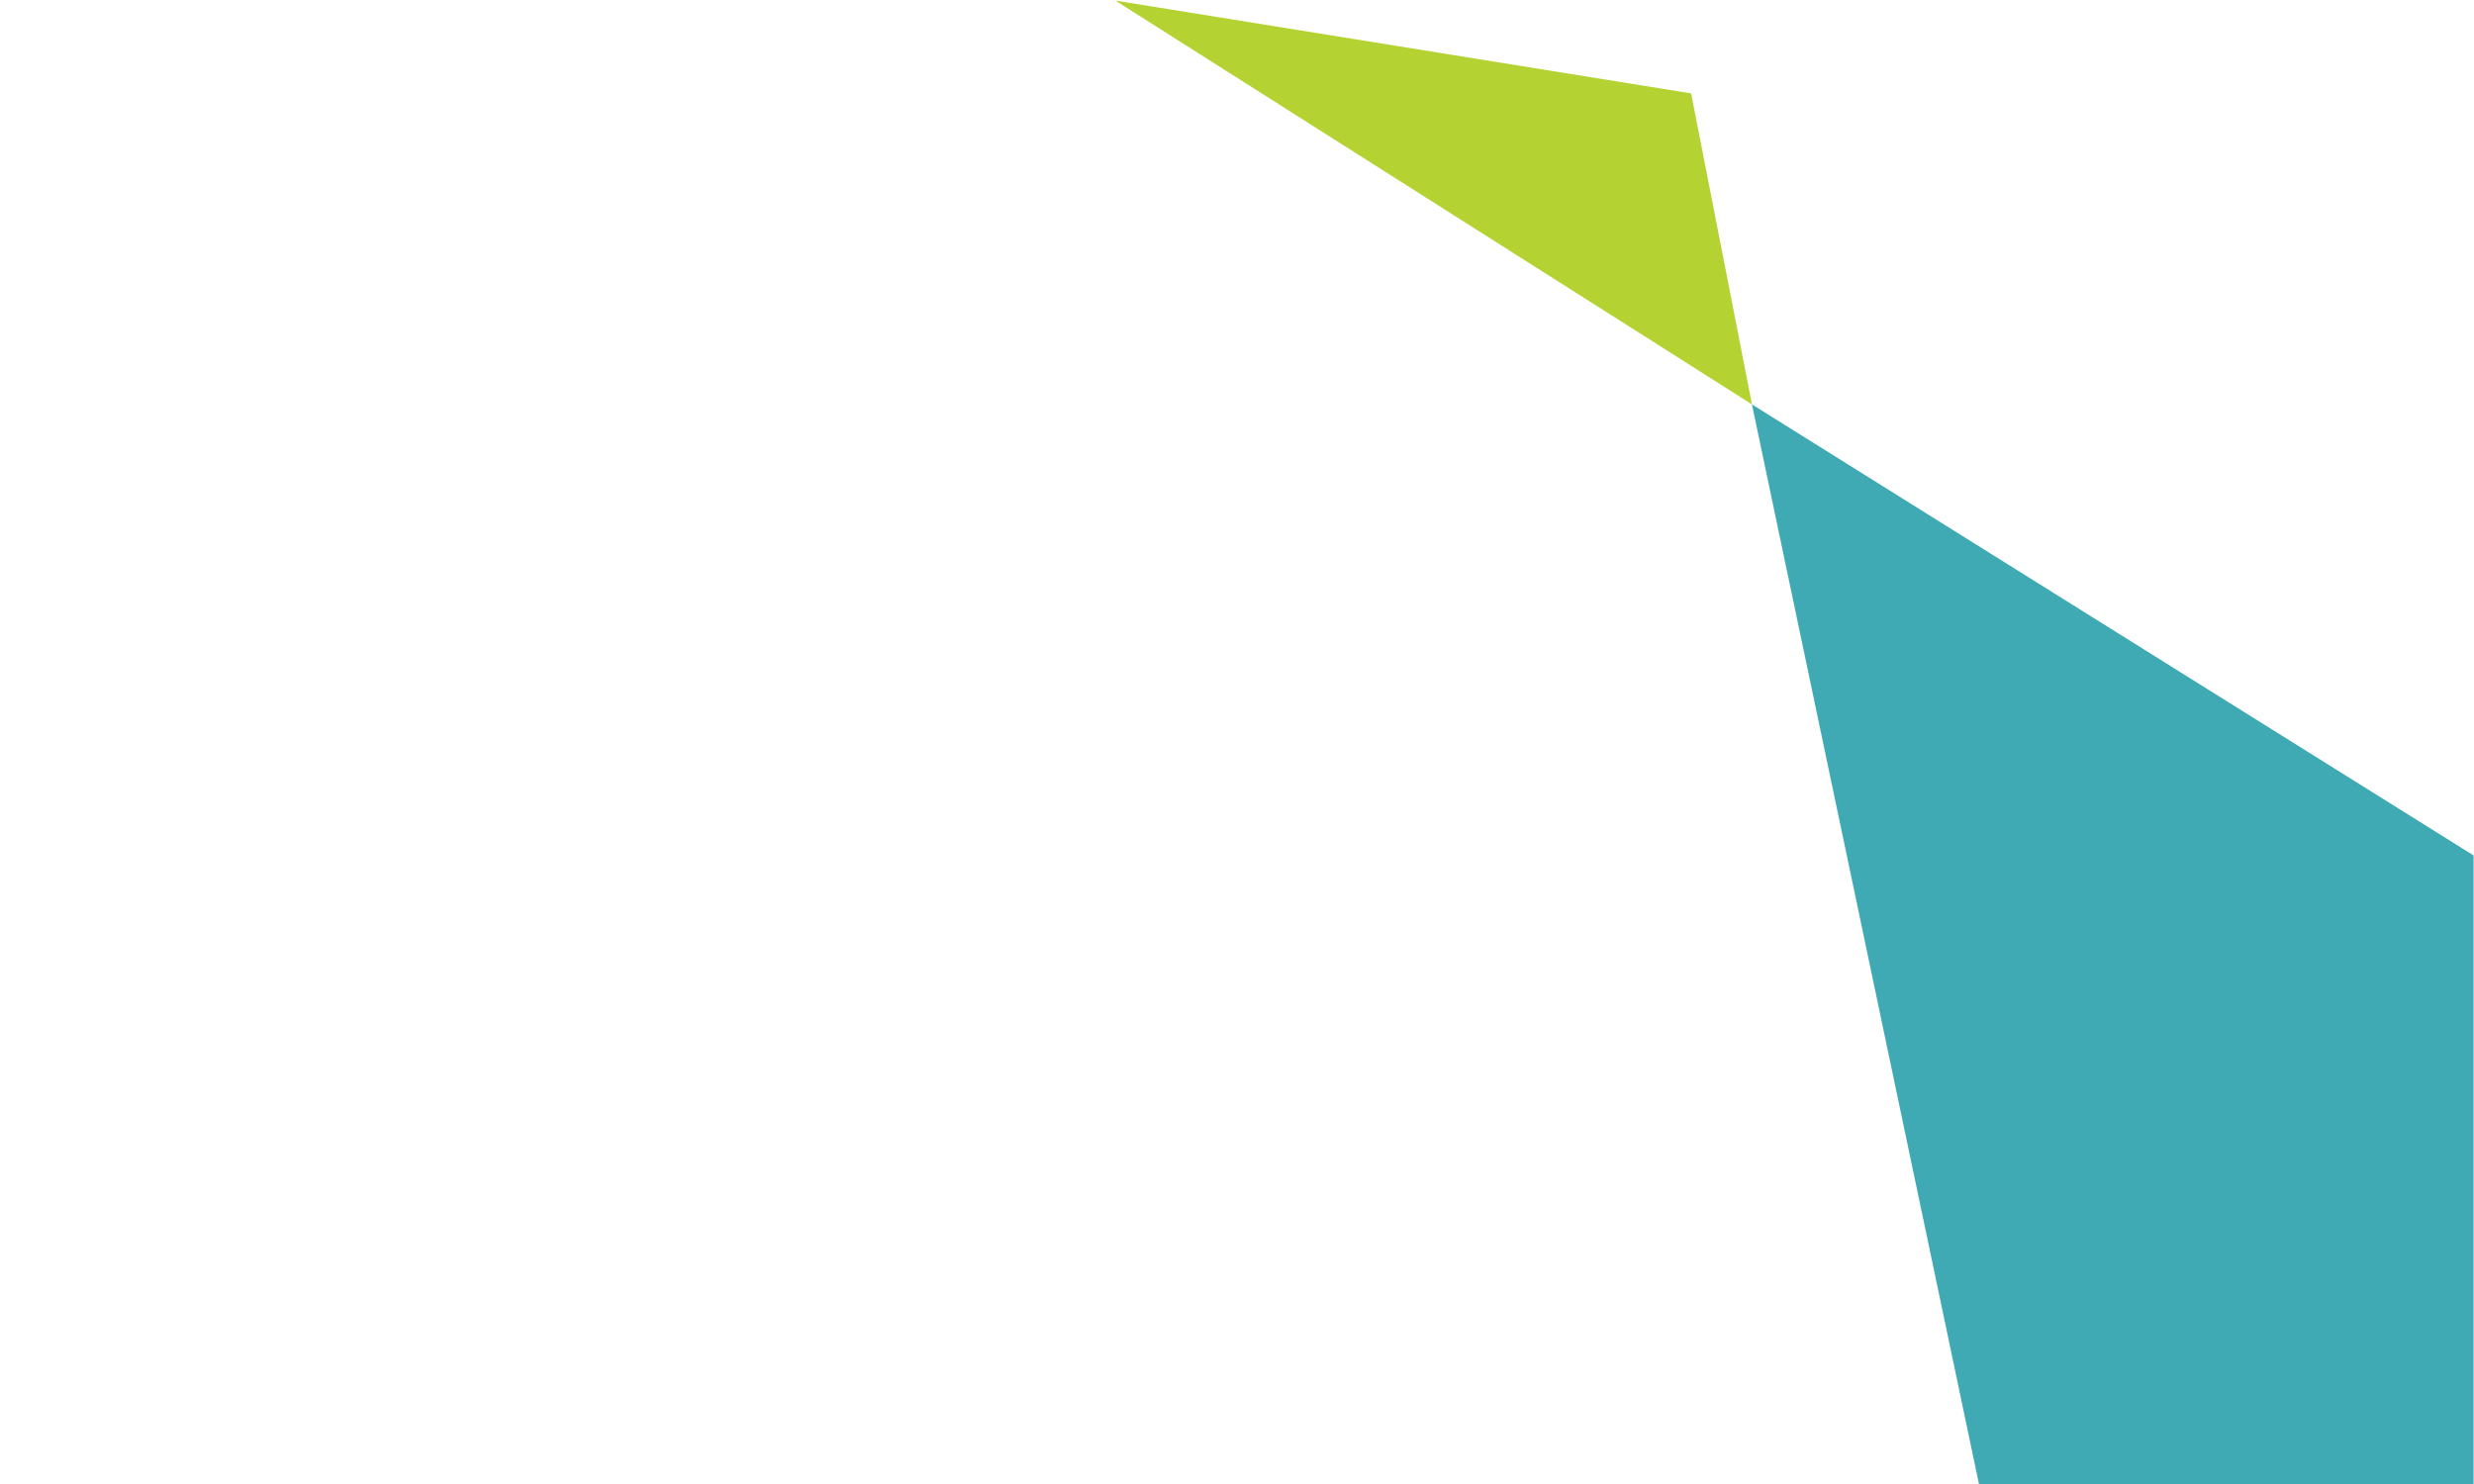 <svg xmlns="http://www.w3.org/2000/svg" xmlns:xlink="http://www.w3.org/1999/xlink" width="1000" zoomAndPan="magnify" viewBox="0 0 750 450" height="600" preserveAspectRatio="xMidYMid meet" version="1.0"><defs><clipPath id="988a0e280b"><path d="M 338.121 0.008 L 532 0.008 L 532 123 L 338.121 123 Z M 338.121 0.008 " clip-rule="nonzero"/></clipPath><clipPath id="32ae463f65"><path d="M 531 122 L 749.871 122 L 749.871 449.992 L 531 449.992 Z M 531 122 " clip-rule="nonzero"/></clipPath></defs><g clip-path="url(#988a0e280b)"><path fill="#b4d333" d="M 338.121 0.176 L 531.117 122.629 L 512.672 28.32 Z M 338.121 0.176 " fill-opacity="1" fill-rule="nonzero"/></g><g clip-path="url(#32ae463f65)"><path fill="#40aab4" d="M 599.977 450.234 L 898.828 450.234 L 774.613 274.867 L 531.105 122.625 Z M 599.977 450.234 " fill-opacity="1" fill-rule="nonzero"/></g></svg>